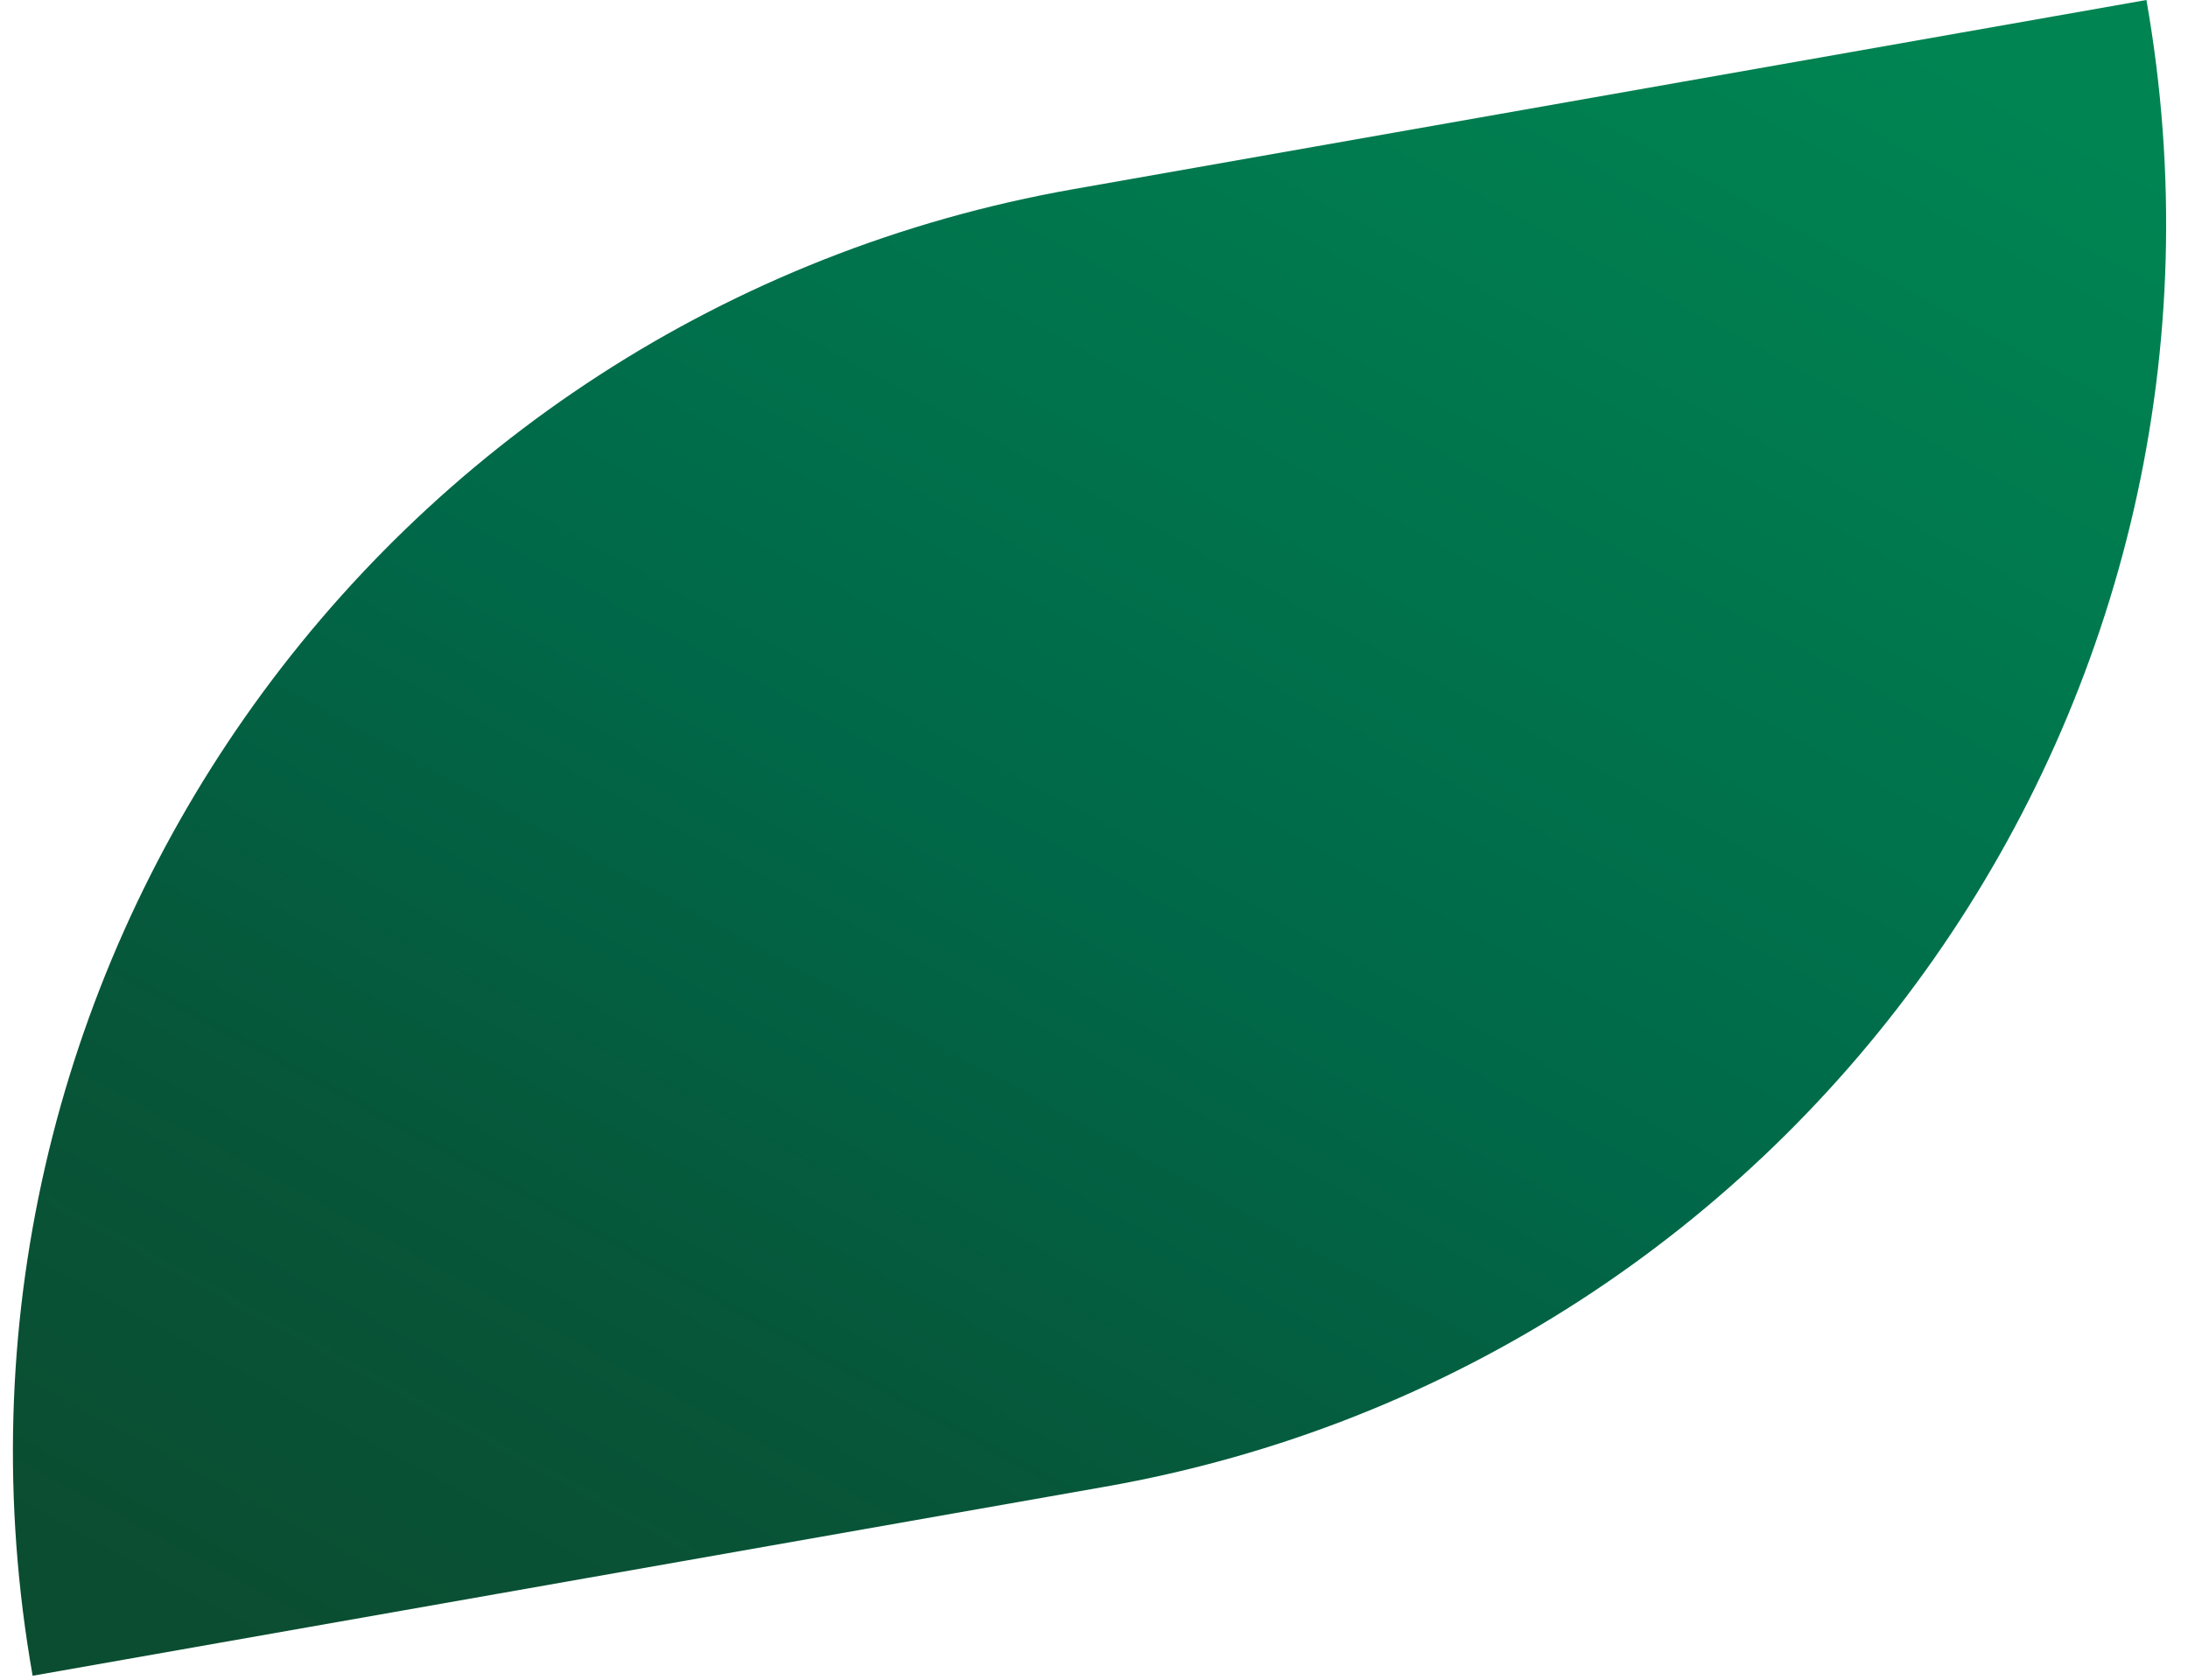 <?xml version="1.0" encoding="UTF-8"?> <svg xmlns="http://www.w3.org/2000/svg" width="69" height="53" viewBox="0 0 69 53" fill="none"><path d="M1.029 52.858C-2.853 30.841 11.848 9.846 33.865 5.964L67.689 -6.63296e-06V-6.63296e-06C71.571 22.017 56.87 43.012 34.854 46.894L1.029 52.858V52.858Z" fill="url(#paint0_linear_130_2703)"></path><defs><linearGradient id="paint0_linear_130_2703" x1="73.106" y1="7.746" x2="39.458" y2="69.465" gradientUnits="userSpaceOnUse"><stop offset="0.005" stop-color="#008452"></stop><stop offset="0.516" stop-color="#006848"></stop><stop offset="0.779" stop-color="#075639"></stop><stop offset="1" stop-color="#0B4D31"></stop></linearGradient></defs></svg> 